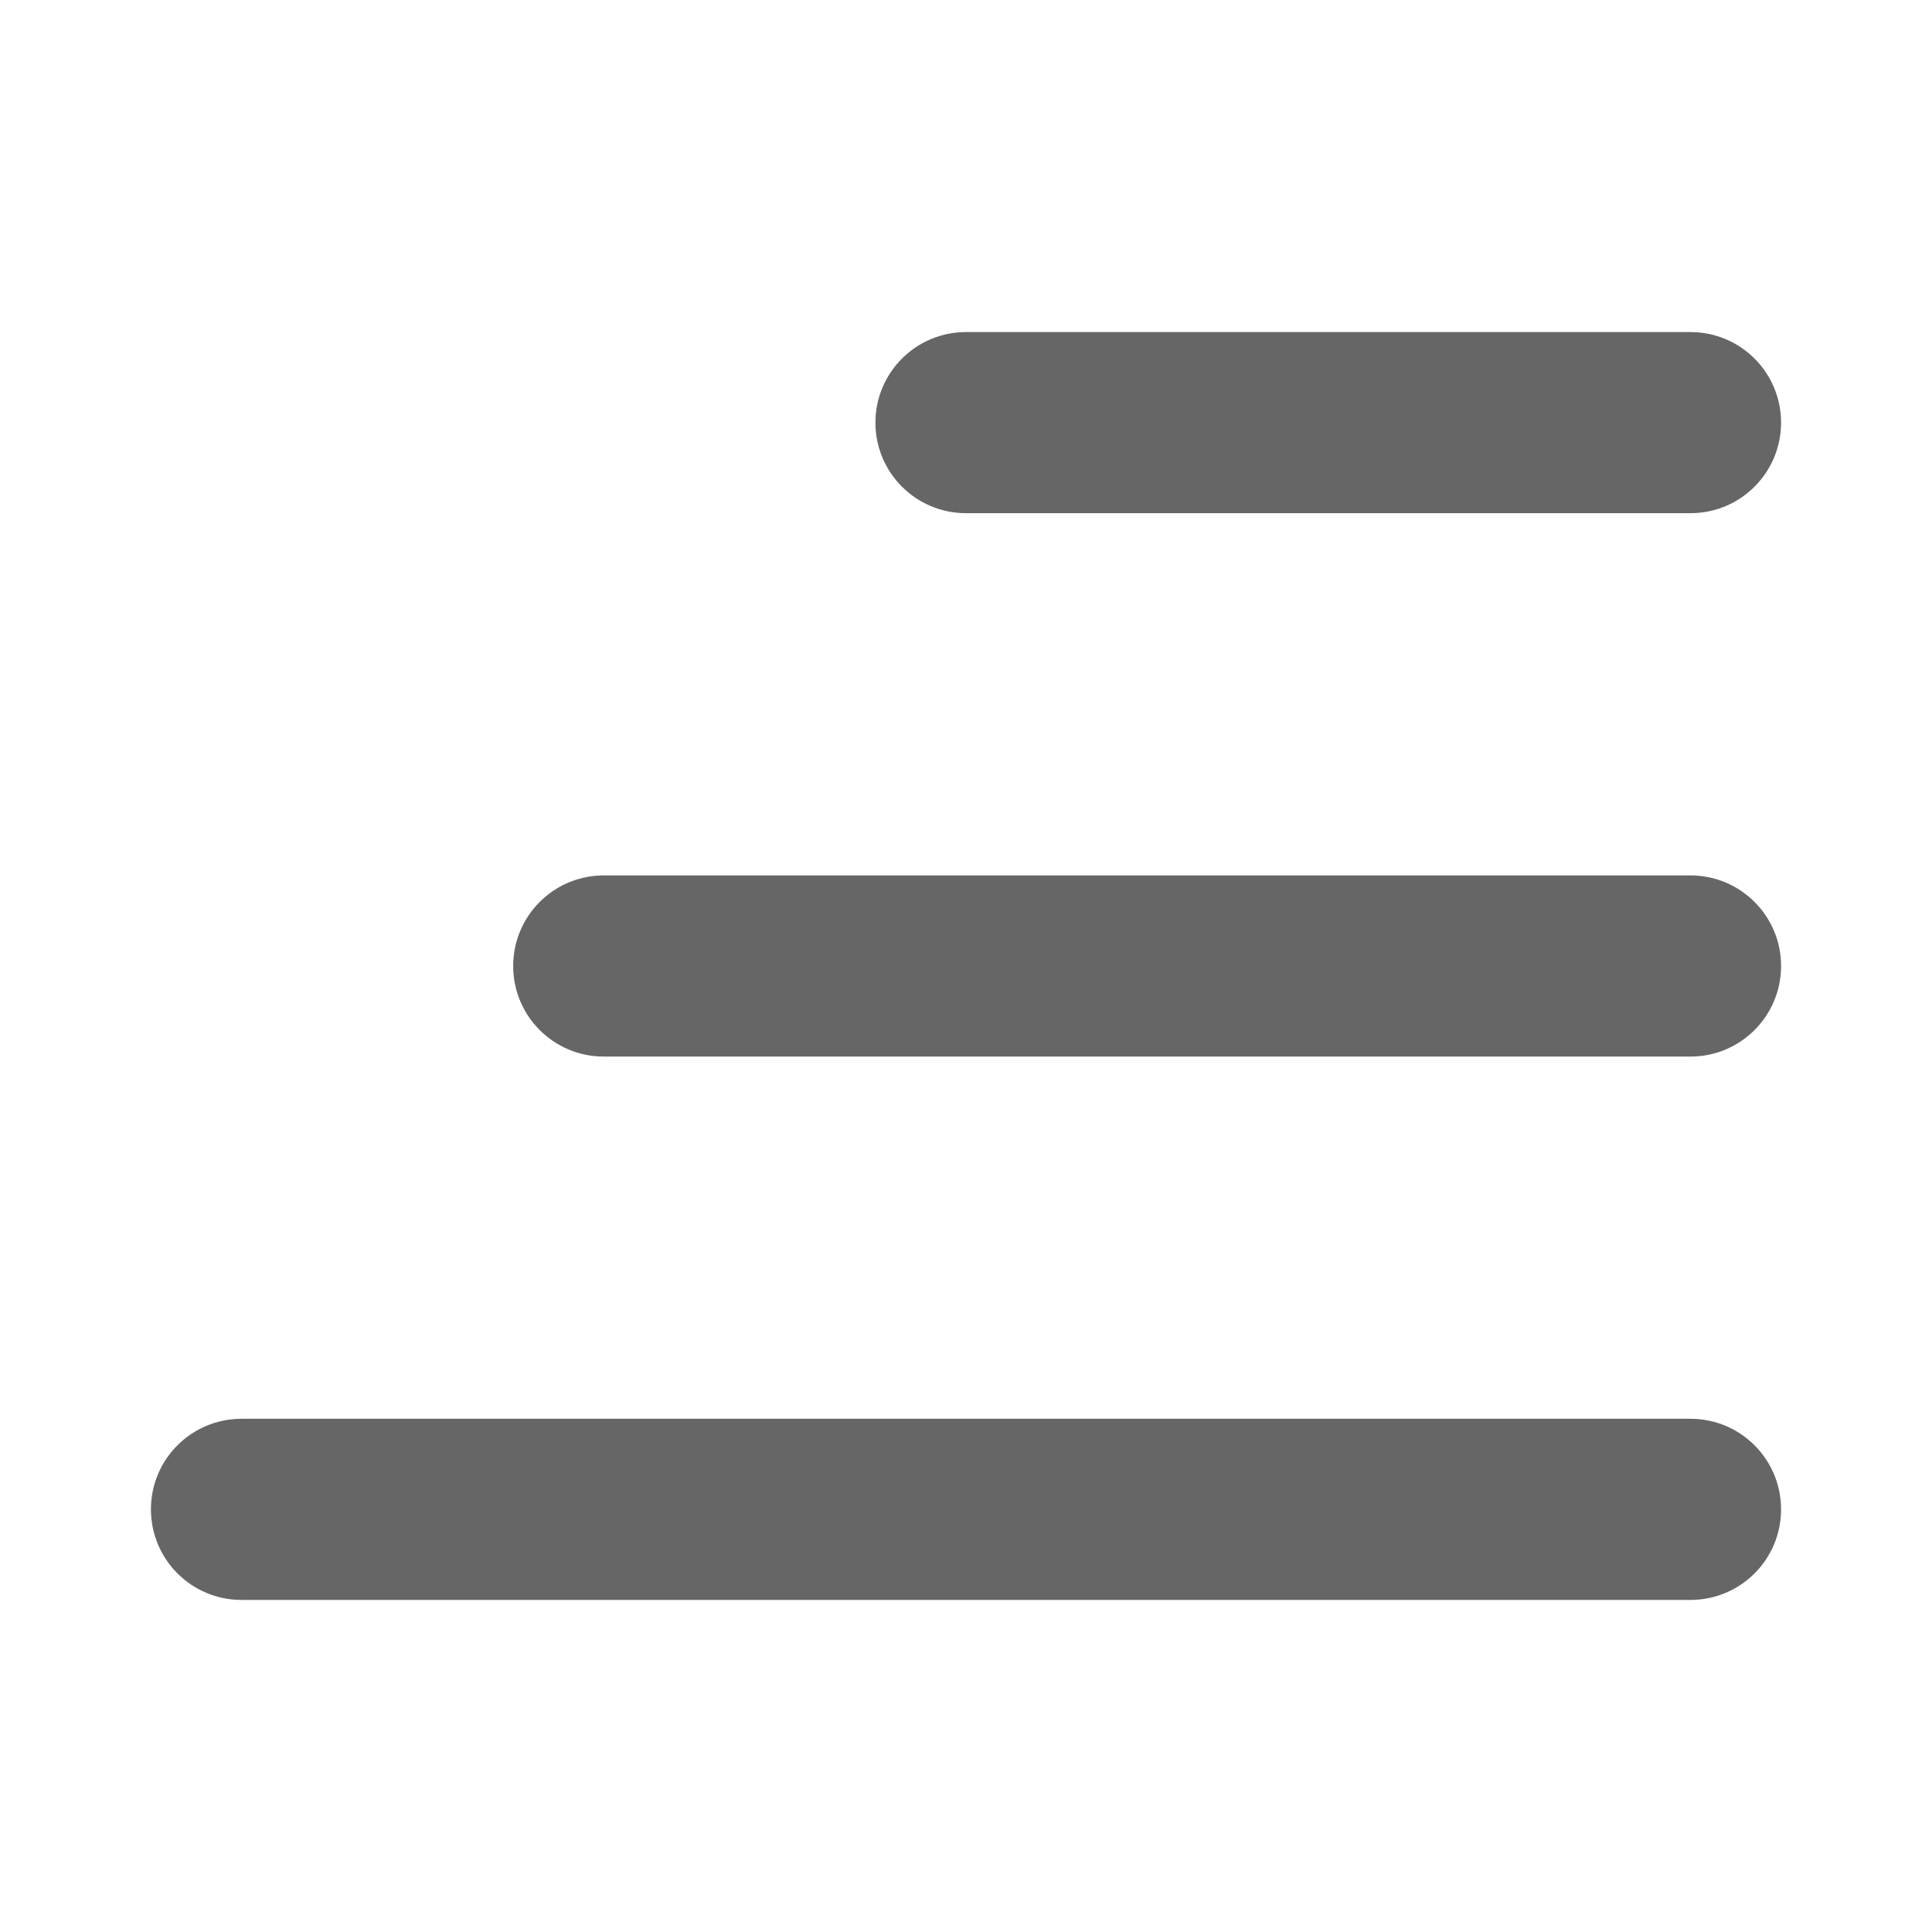 <?xml version="1.0" encoding="UTF-8"?> <svg xmlns="http://www.w3.org/2000/svg" viewBox="0 0 50.00 50.00" data-guides="{&quot;vertical&quot;:[],&quot;horizontal&quot;:[]}"><defs></defs><path fill="#666666" stroke="none" fill-opacity="1" stroke-width="1" stroke-opacity="1" fill-rule="evenodd" id="tSvg12d44ed1974" title="Path 1" d="M43.75 41.406C31.25 41.406 18.75 41.406 6.25 41.406C4.955 41.406 3.906 40.357 3.906 39.062C3.906 37.767 4.955 36.718 6.25 36.718C18.75 36.718 31.25 36.718 43.75 36.718C45.045 36.718 46.094 37.767 46.094 39.062C46.094 40.357 45.045 41.406 43.75 41.406ZM46.094 25C46.094 23.705 45.045 22.656 43.75 22.656C34.375 22.656 25 22.656 15.625 22.656C14.33 22.656 13.281 23.705 13.281 25C13.281 26.295 14.33 27.344 15.625 27.344C25 27.344 34.375 27.344 43.75 27.344C45.045 27.344 46.094 26.295 46.094 25ZM46.094 10.938C46.094 9.643 45.045 8.594 43.75 8.594C37.5 8.594 31.25 8.594 25 8.594C23.705 8.594 22.656 9.643 22.656 10.938C22.656 12.232 23.705 13.281 25 13.281C31.25 13.281 37.5 13.281 43.75 13.281C45.045 13.281 46.094 12.232 46.094 10.938Z"></path></svg> 